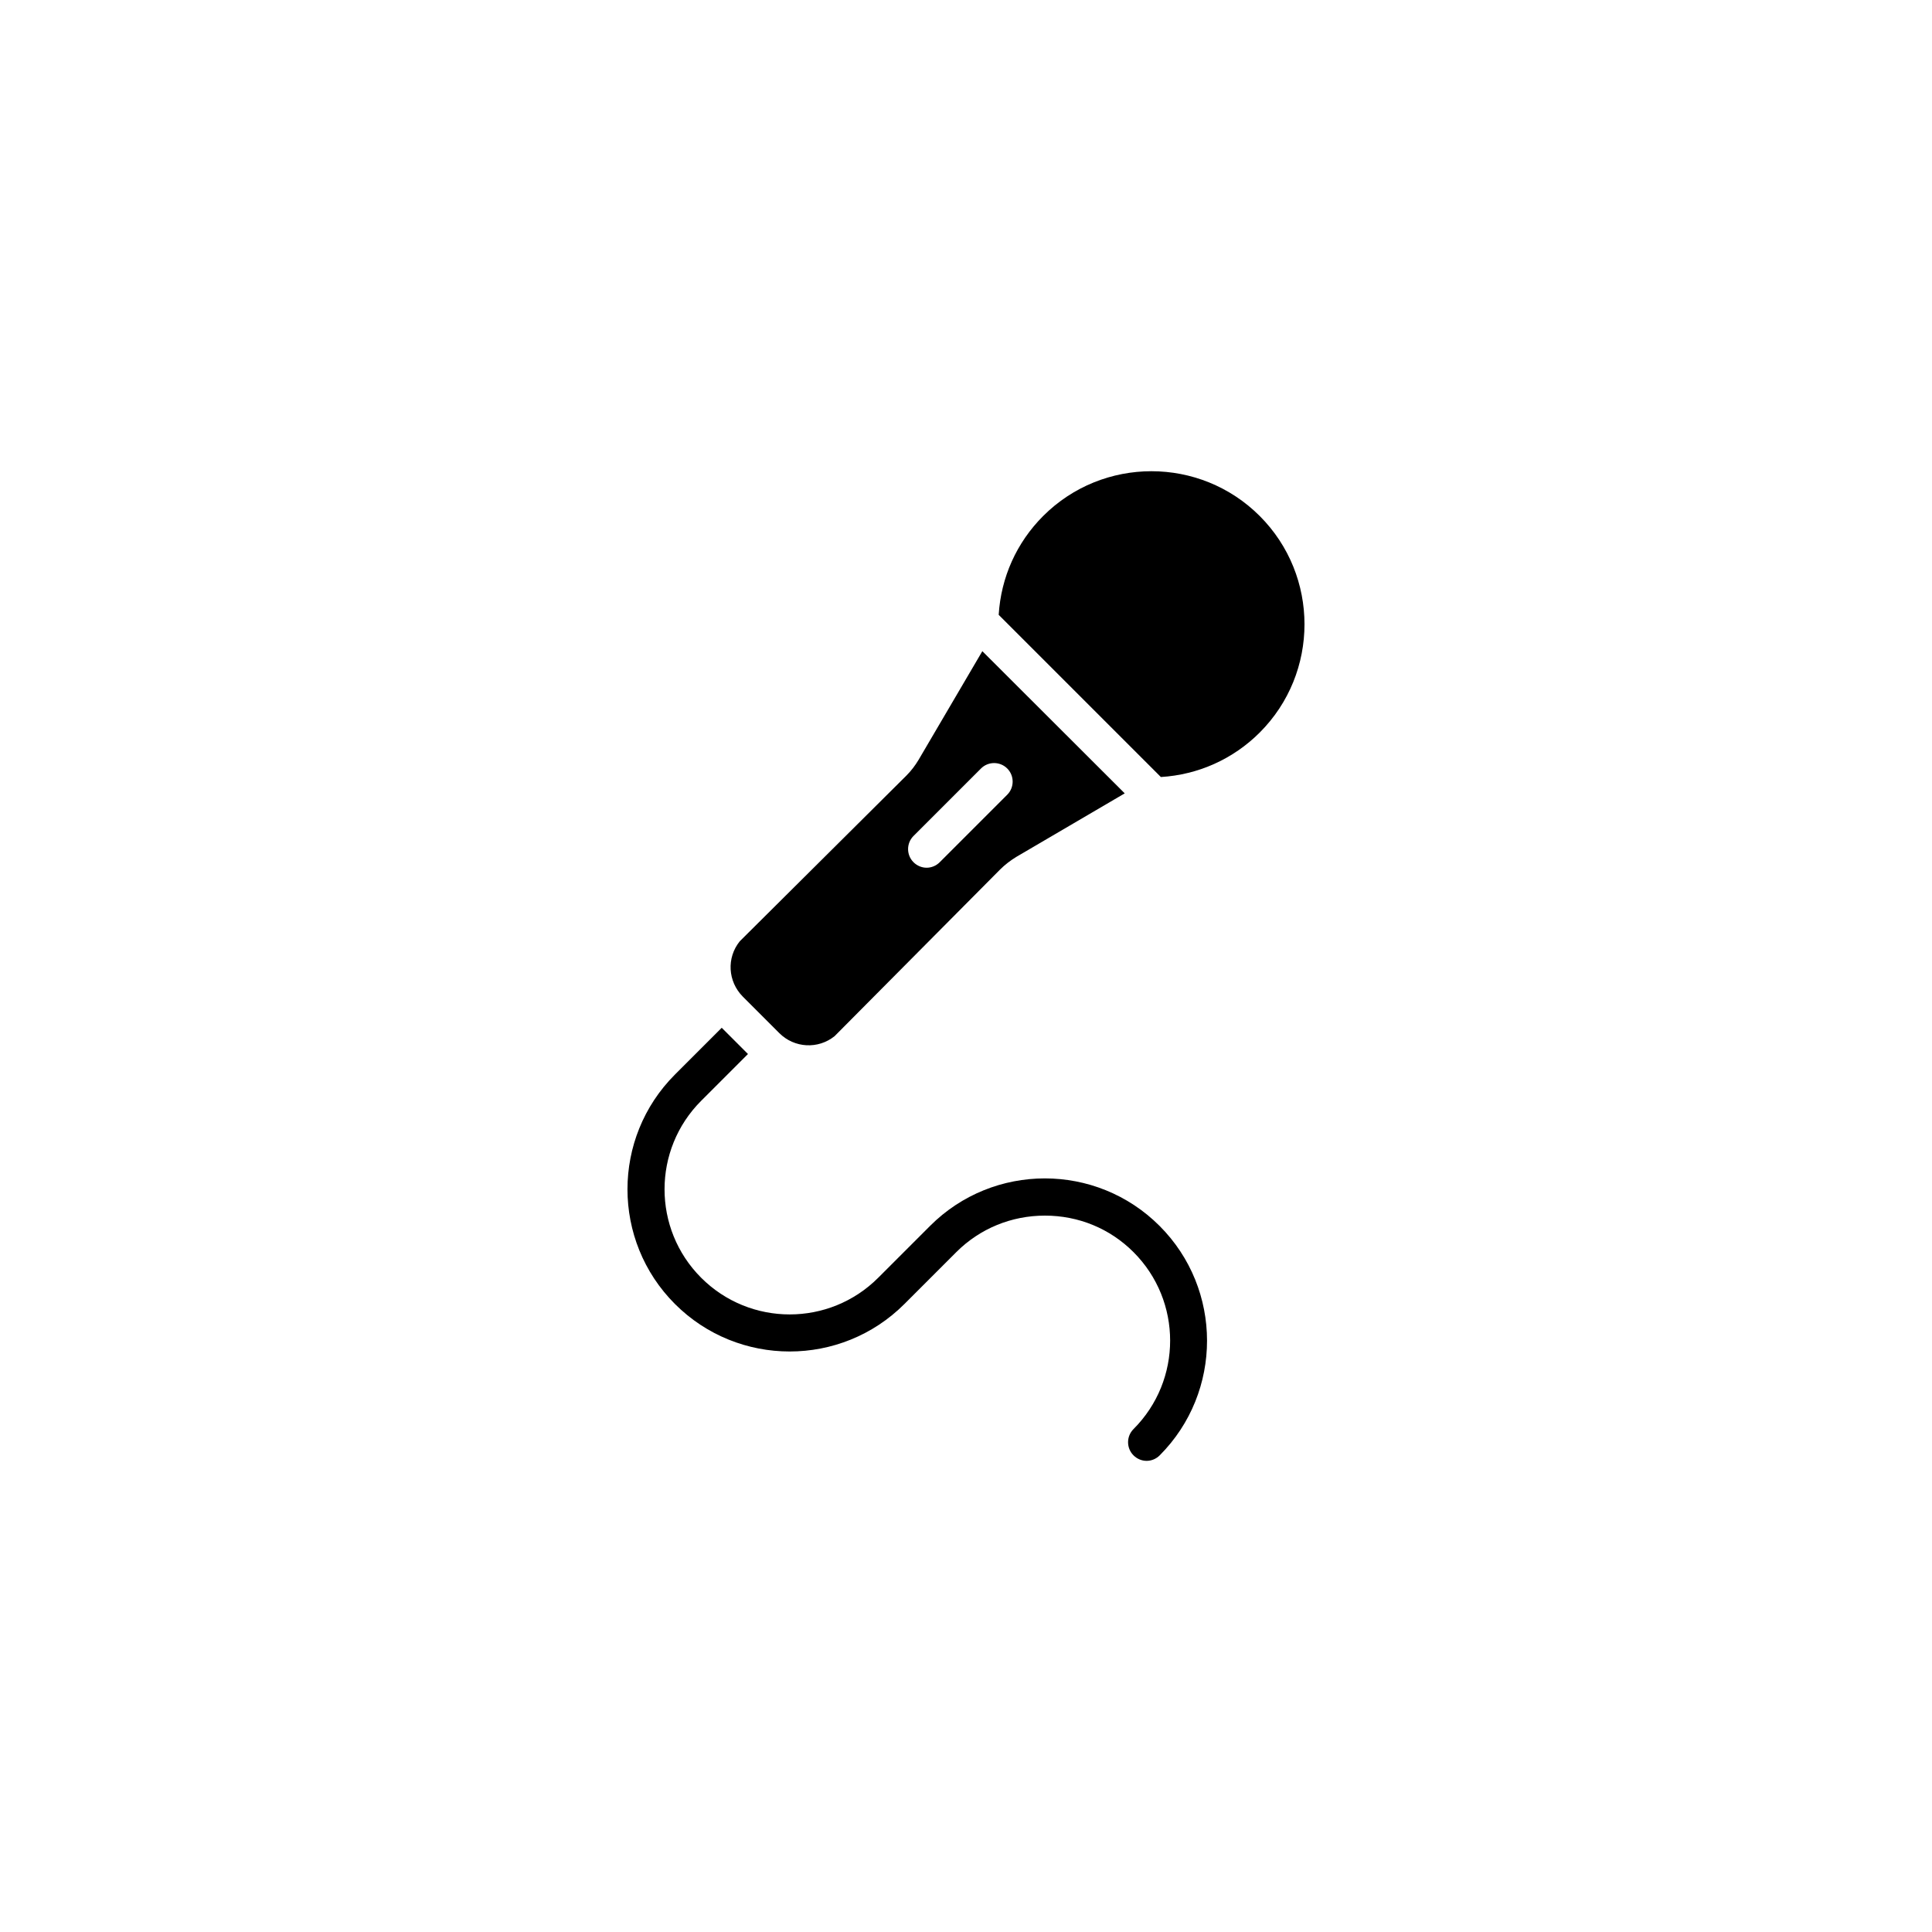 <?xml version="1.0" encoding="UTF-8"?>
<!-- The Best Svg Icon site in the world: iconSvg.co, Visit us! https://iconsvg.co -->
<svg fill="#000000" width="800px" height="800px" version="1.1" viewBox="144 144 512 512" xmlns="http://www.w3.org/2000/svg">
 <g>
  <path d="m451.34 529.68c-0.957 0.957-2.215 1.461-3.477 1.461-1.258 0-2.519-0.504-3.477-1.461-1.914-1.914-1.914-5.039 0-6.953 12.949-12.949 12.949-33.957 0-46.906-6.246-6.246-14.559-9.672-23.477-9.672-8.867 0-17.23 3.426-23.477 9.672l-13.754 13.754c-16.777 16.777-44.031 16.777-60.809 0-16.777-16.777-16.777-44.031 0-60.809l12.395-12.395 6.953 6.953-12.395 12.395c-12.949 12.949-12.949 33.957 0 46.906 12.949 12.949 33.957 12.949 46.906 0l13.754-13.754c16.777-16.777 44.031-16.777 60.809 0 16.773 16.773 16.773 44.031 0.047 60.809z"/>
  <path d="m477.84 338.13c-7.055 7.055-16.324 11.184-26.199 11.789l-42.977-42.977c0.605-9.926 4.734-19.145 11.789-26.199 15.82-15.82 41.562-15.82 57.383 0 15.824 15.824 15.824 41.57 0.004 57.387z"/>
  <path d="m404.33 316.57-16.879 28.766c-0.906 1.512-1.965 2.922-3.223 4.18l-44.184 43.934c-3.527 4.383-3.176 10.629 0.805 14.66l9.672 9.672c3.981 3.981 10.277 4.332 14.66 0.805l43.832-44.133c1.309-1.309 2.769-2.418 4.332-3.375l28.719-16.828zm6.598 38.039-17.887 17.887c-0.957 0.957-2.215 1.461-3.477 1.461-1.258 0-2.519-0.504-3.477-1.461-1.914-1.914-1.914-5.039 0-6.953l17.887-17.887c1.914-1.914 5.039-1.914 6.953 0 1.914 1.914 1.914 5.039 0 6.953z"/>
 </g>
</svg>